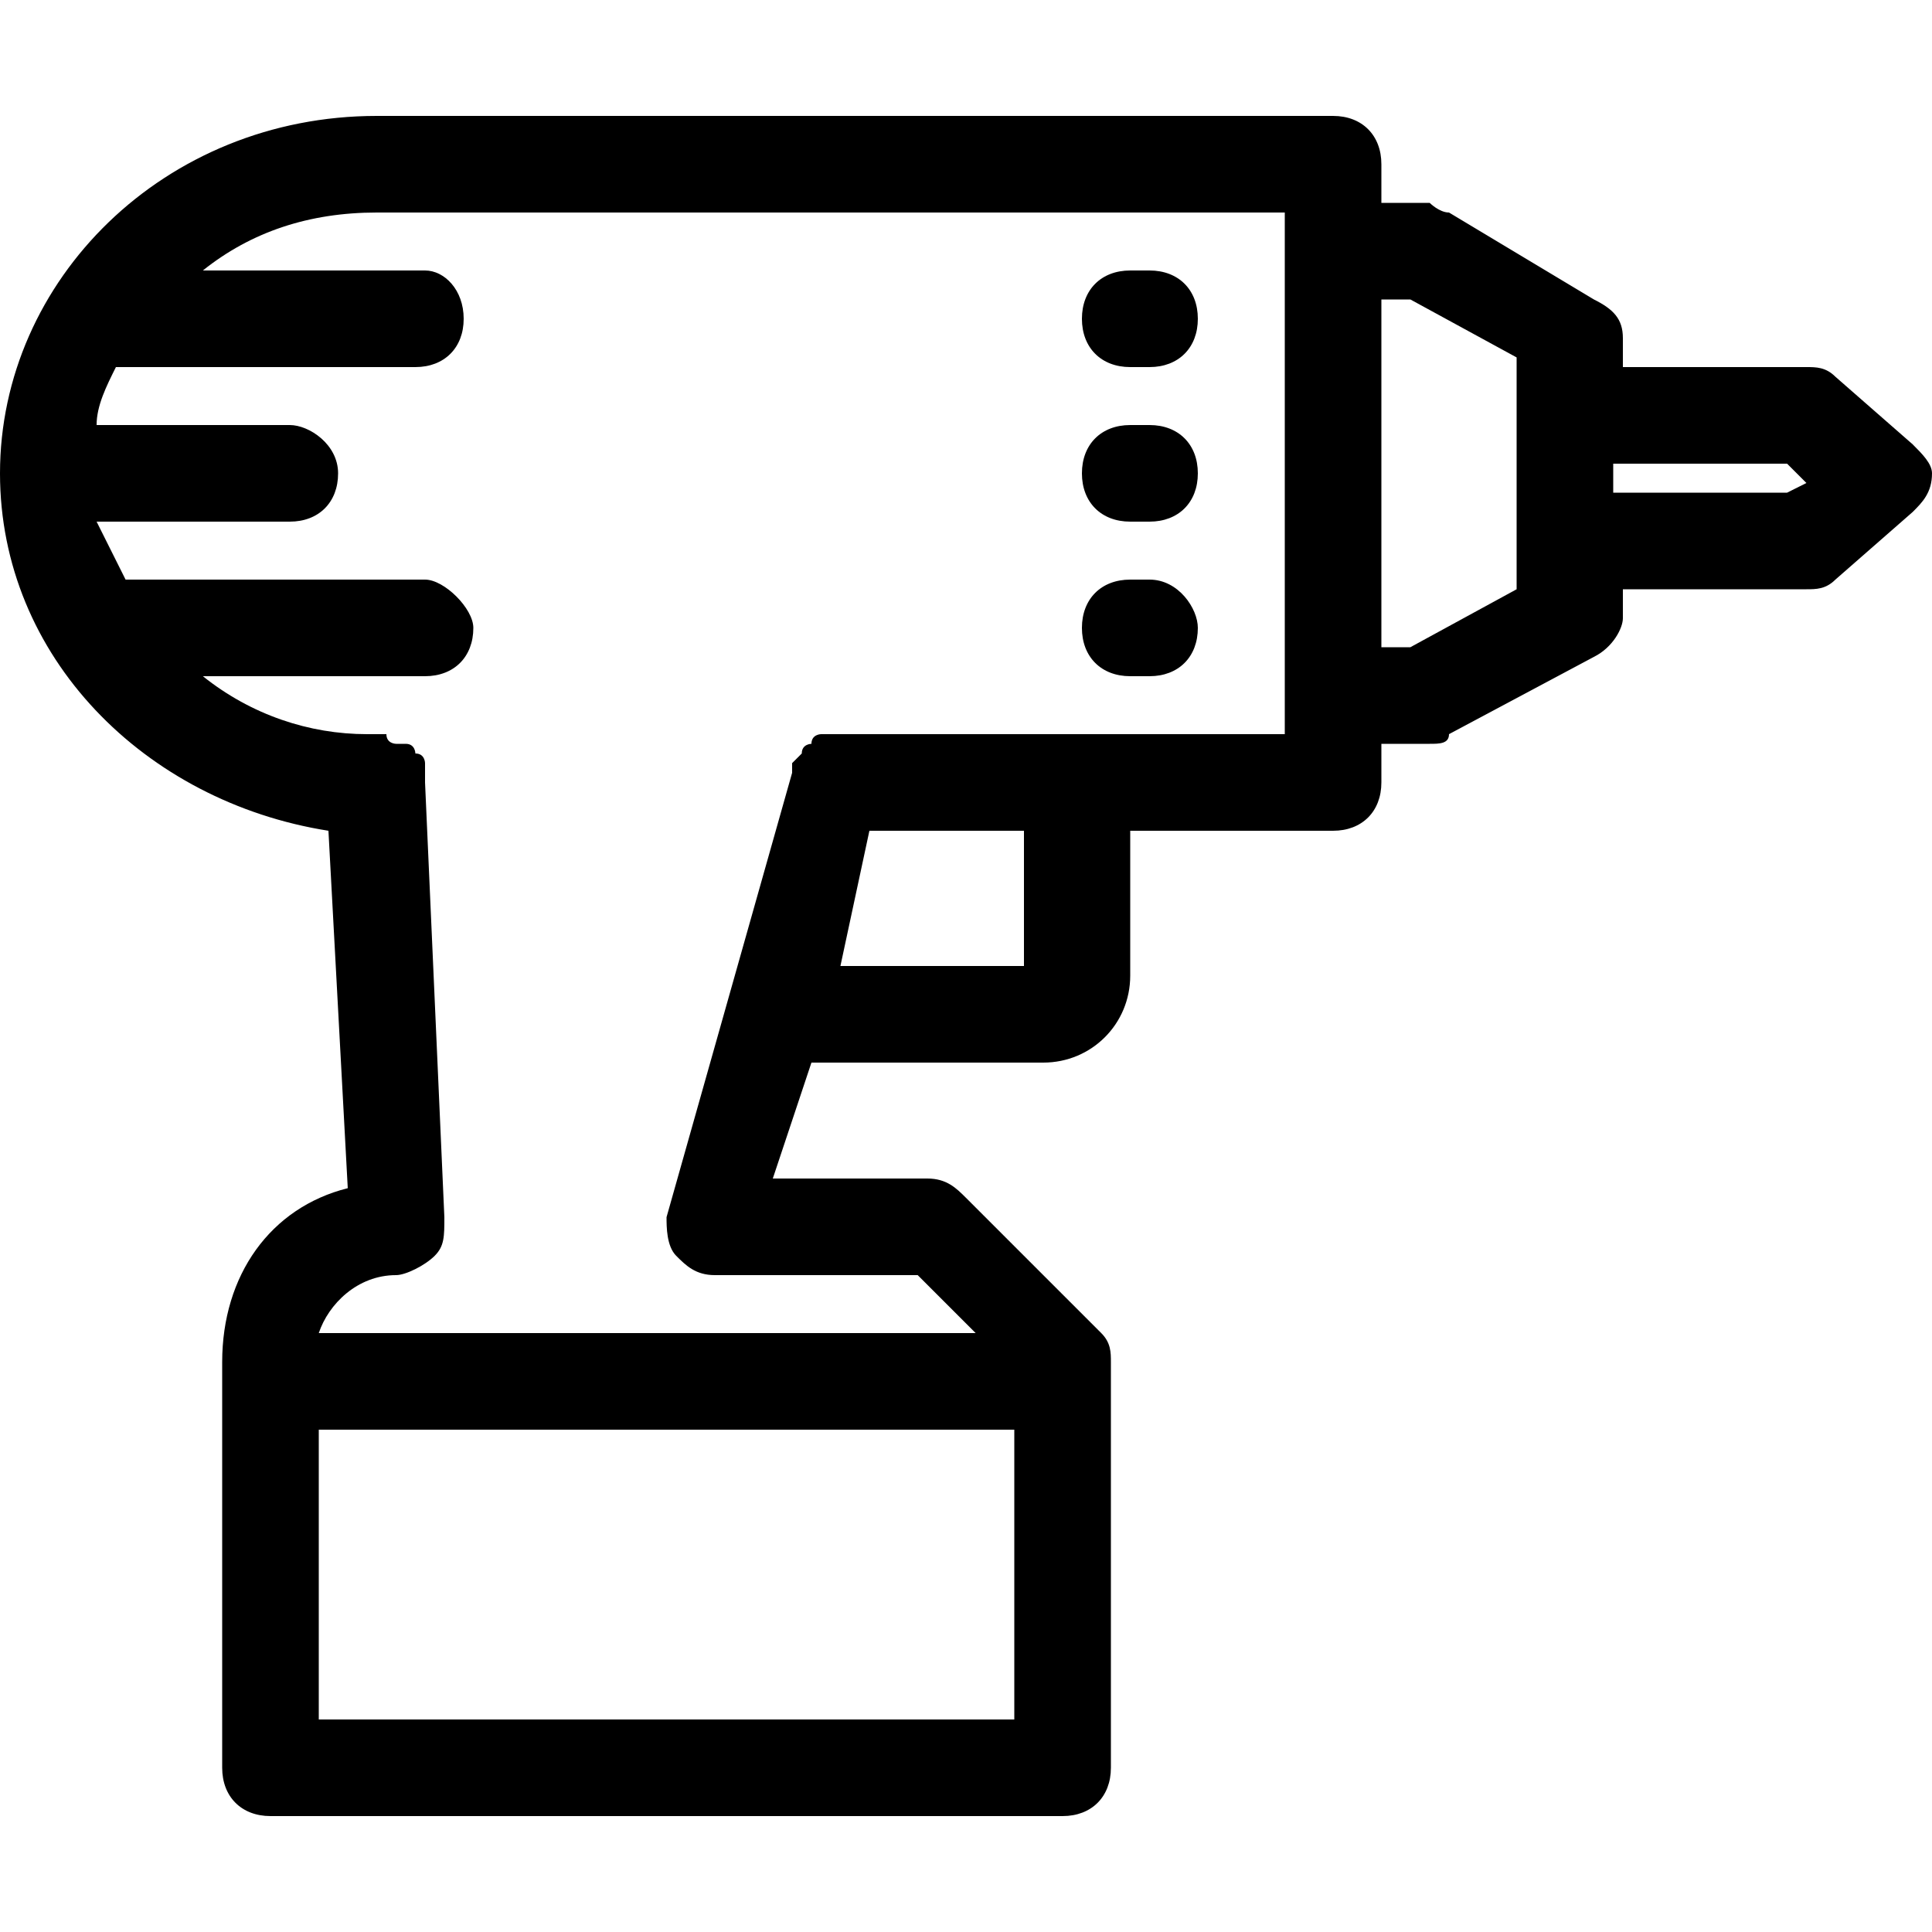 <?xml version="1.0" encoding="utf-8"?>
<!-- Generator: Adobe Illustrator 21.0.0, SVG Export Plug-In . SVG Version: 6.00 Build 0)  -->
<svg version="1.1" id="Layer_1" xmlns="http://www.w3.org/2000/svg" xmlns:xlink="http://www.w3.org/1999/xlink" x="0px" y="0px"
	 width="20px" height="20px" viewBox="0 0 20 20" style="enable-background:new 0 0 20 20;" xml:space="preserve">
<g>
	<path d="M19.8,4.6L19,3.9c-0.1-0.1-0.2-0.1-0.3-0.1h-1.9V3.5c0-0.2-0.1-0.3-0.3-0.4L15,2.2c-0.1,0-0.2-0.1-0.2-0.1h-0.5V1.7
		c0-0.3-0.2-0.5-0.5-0.5H3.9C1.7,1.2,0,2.9,0,4.9c0,1.9,1.5,3.4,3.4,3.7l0.2,3.7c-0.8,0.2-1.3,0.9-1.3,1.8v4.2
		c0,0.3,0.2,0.5,0.5,0.5H11c0.3,0,0.5-0.2,0.5-0.5v-4.2c0-0.1,0-0.2-0.1-0.3L10,12.4c-0.1-0.1-0.2-0.2-0.4-0.2H8L8.4,11h2.4
		c0.5,0,0.9-0.4,0.9-0.9V8.6h2.1c0.3,0,0.5-0.2,0.5-0.5V7.7h0.5c0.1,0,0.2,0,0.2-0.1l1.5-0.8c0.2-0.1,0.3-0.3,0.3-0.4V6.1h1.9
		c0.1,0,0.2,0,0.3-0.1l0.8-0.7C19.9,5.2,20,5.1,20,4.9C20,4.8,19.9,4.7,19.8,4.6z M3.3,17.8v-3h7.2v3H3.3z M10.7,10h-2L9,8.6h1.6V10
		z M13.3,7.6H8.7c0,0,0,0,0,0c0,0-0.1,0-0.1,0c0,0-0.1,0-0.1,0c0,0-0.1,0-0.1,0.1c0,0-0.1,0-0.1,0.1c0,0,0,0-0.1,0.1
		c0,0,0,0.1,0,0.1c0,0,0,0,0,0l-1.3,4.6c0,0.1,0,0.3,0.1,0.4c0.1,0.1,0.2,0.2,0.4,0.2h2.1l0.6,0.6H3.3c0.1-0.3,0.4-0.6,0.8-0.6
		c0.1,0,0.3-0.1,0.4-0.2c0.1-0.1,0.1-0.2,0.1-0.4L4.4,8.1c0,0,0-0.1,0-0.1c0,0,0-0.1,0-0.1c0,0,0-0.1-0.1-0.1c0,0,0-0.1-0.1-0.1
		c0,0,0,0-0.1,0c0,0-0.1,0-0.1-0.1c0,0,0,0-0.1,0c0,0-0.1,0-0.1,0C3.2,7.6,2.6,7.4,2.1,7h2.3c0.3,0,0.5-0.2,0.5-0.5
		C4.9,6.3,4.6,6,4.4,6H1.3C1.2,5.8,1.1,5.6,1,5.4H3c0.3,0,0.5-0.2,0.5-0.5S3.2,4.4,3,4.4H1c0-0.2,0.1-0.4,0.2-0.6h3.1
		c0.3,0,0.5-0.2,0.5-0.5S4.6,2.8,4.4,2.8H2.1c0.5-0.4,1.1-0.6,1.8-0.6h9.4v0.4v4.6V7.6z M15.7,6.1l-1.1,0.6h-0.3V3.1h0.3l1.1,0.6
		v0.5v1.4V6.1z M18.5,5.1h-1.8V4.8h1.8l0.2,0.2L18.5,5.1z"/>
	<path d="M11.9,2.8h-0.2c-0.3,0-0.5,0.2-0.5,0.5s0.2,0.5,0.5,0.5h0.2c0.3,0,0.5-0.2,0.5-0.5S12.2,2.8,11.9,2.8z"/>
	<path d="M11.9,4.4h-0.2c-0.3,0-0.5,0.2-0.5,0.5s0.2,0.5,0.5,0.5h0.2c0.3,0,0.5-0.2,0.5-0.5S12.2,4.4,11.9,4.4z"/>
	<path d="M11.9,6h-0.2c-0.3,0-0.5,0.2-0.5,0.5c0,0.3,0.2,0.5,0.5,0.5h0.2c0.3,0,0.5-0.2,0.5-0.5C12.4,6.3,12.2,6,11.9,6z"/>
</g>
</svg>
